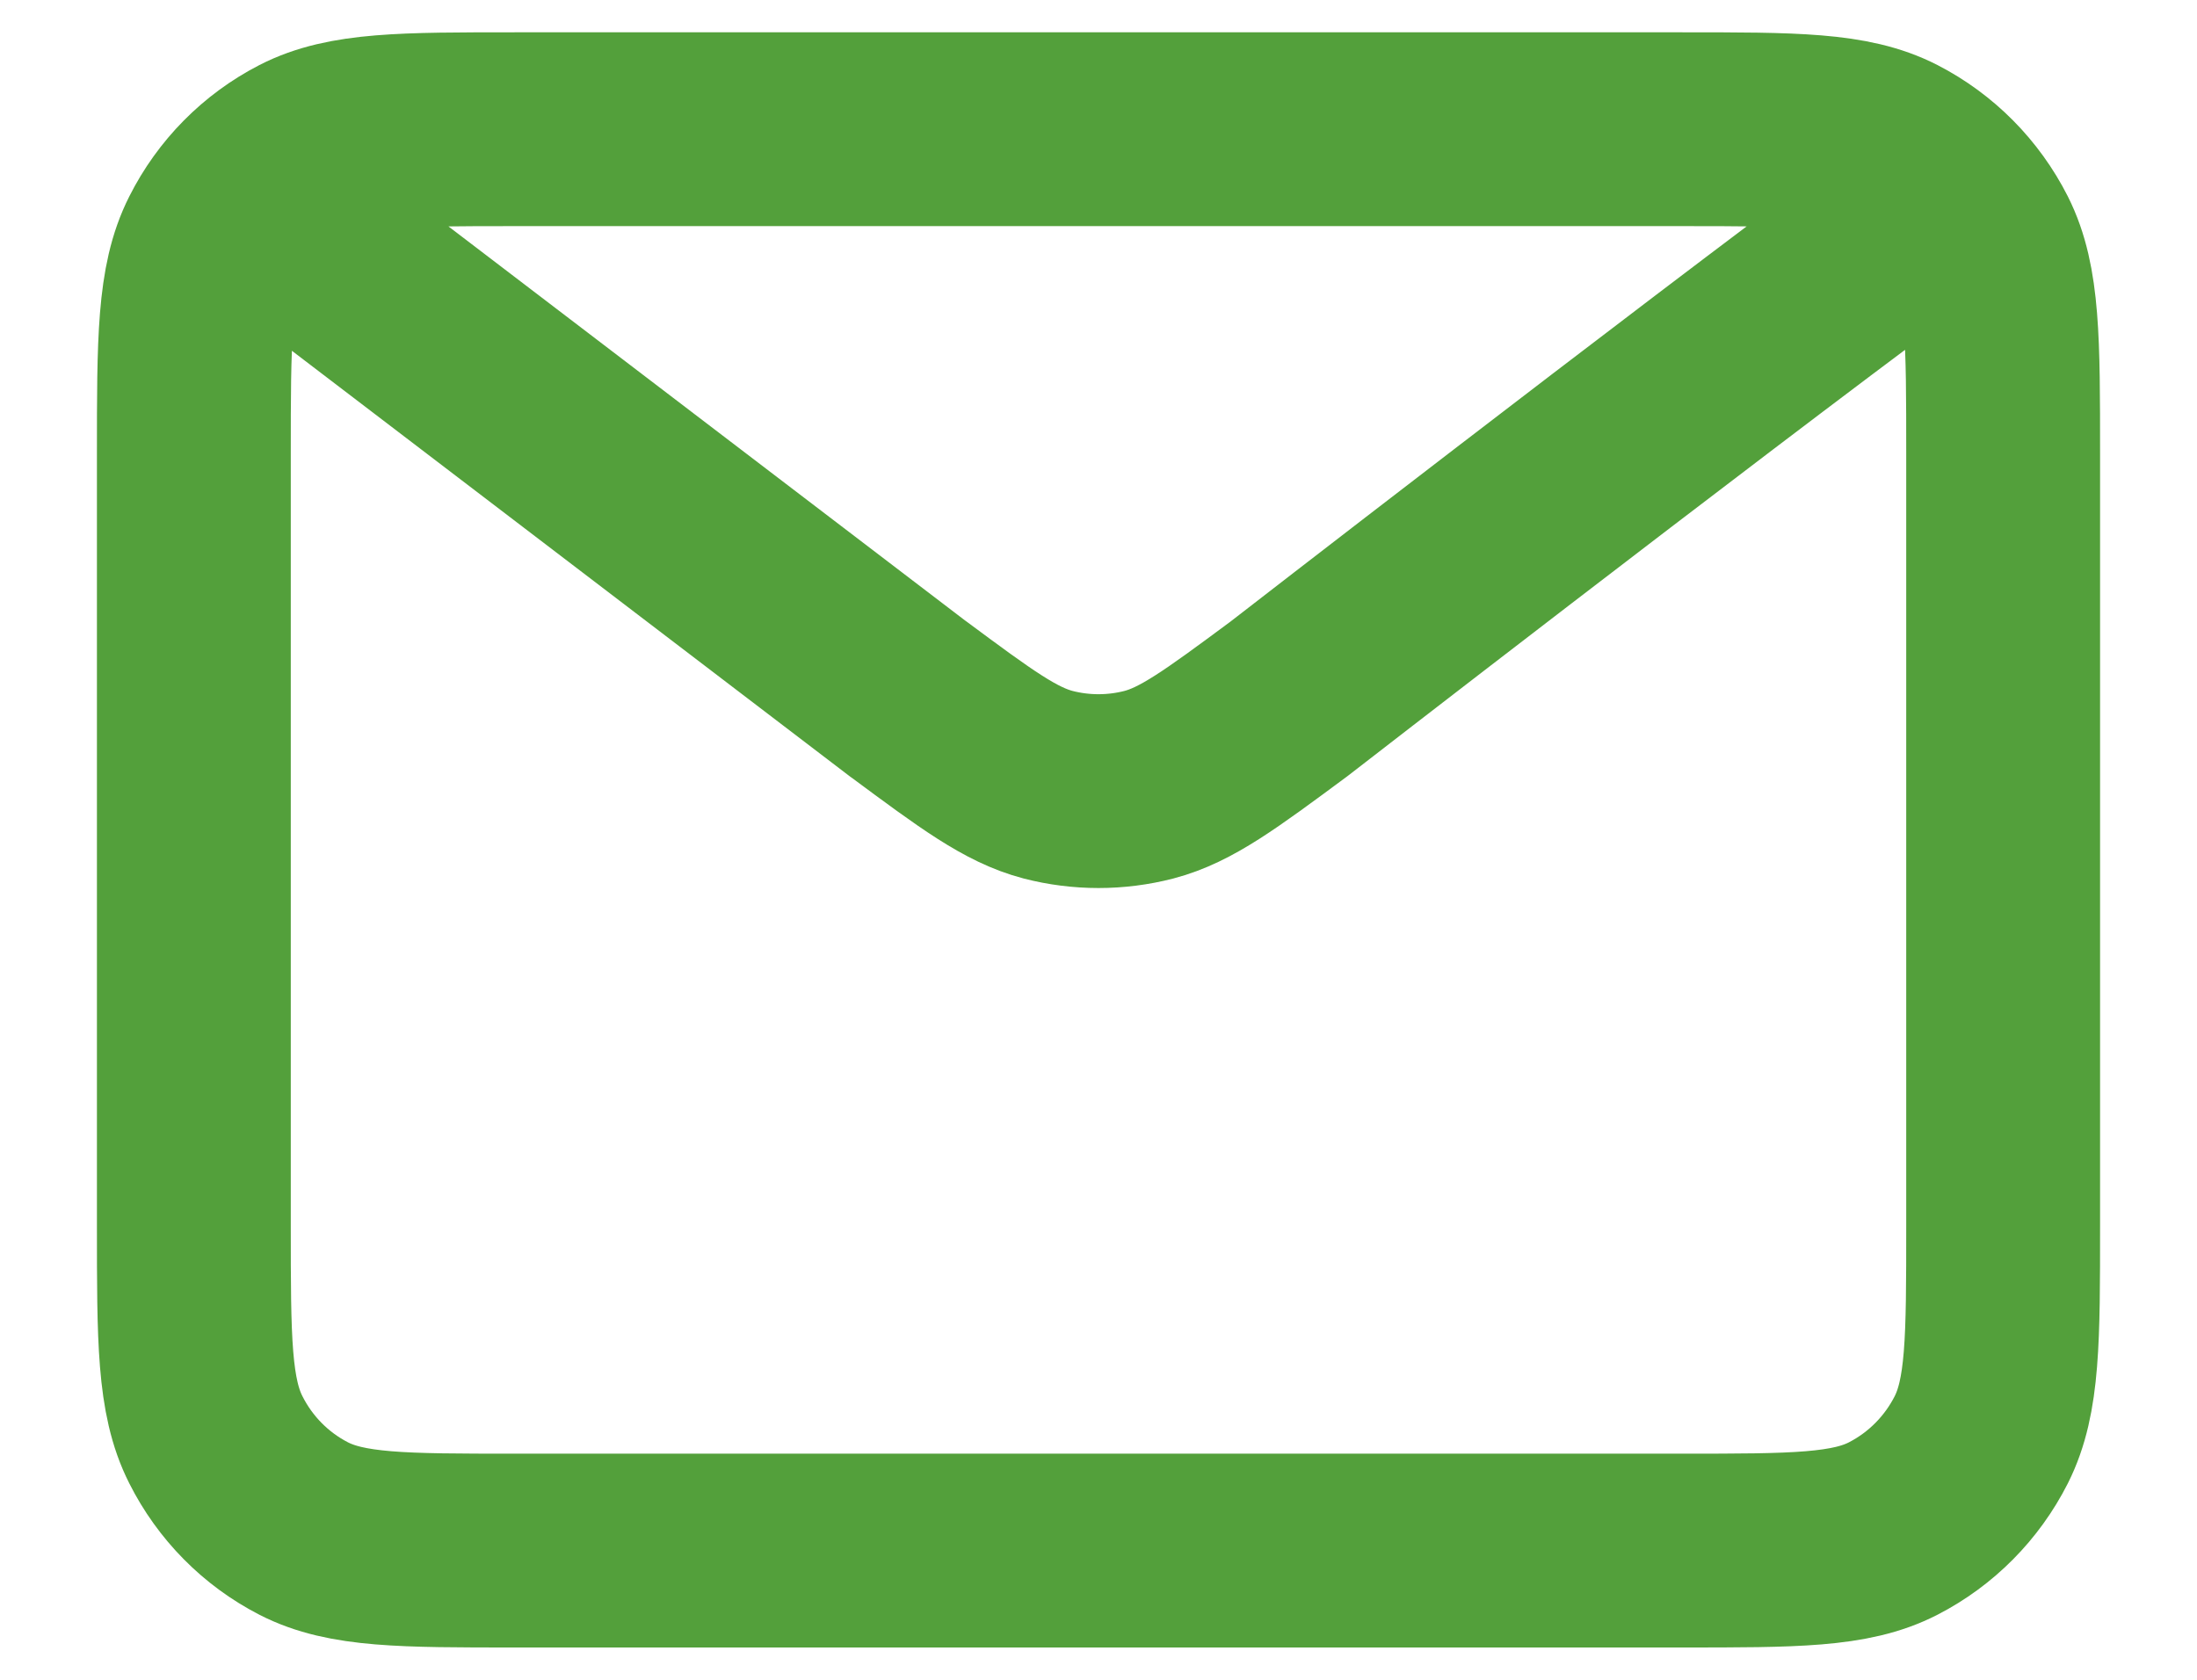 <svg width="17" height="13" viewBox="0 0 17 13" fill="none" xmlns="http://www.w3.org/2000/svg">
<path d="M2.278 1.786L7.028 5.41L7.03 5.411C7.557 5.802 7.821 5.997 8.11 6.073C8.366 6.139 8.634 6.139 8.89 6.073C9.179 5.997 9.444 5.801 9.972 5.41C9.972 5.41 13.019 3.048 14.722 1.786M1.5 9.486V3.514C1.5 2.634 1.5 2.194 1.67 1.858C1.819 1.562 2.056 1.322 2.349 1.171C2.682 1 3.118 1 3.989 1H13.011C13.883 1 14.317 1 14.65 1.171C14.943 1.322 15.181 1.562 15.331 1.858C15.5 2.194 15.5 2.634 15.5 3.512V9.489C15.5 10.367 15.5 10.806 15.331 11.142C15.181 11.438 14.943 11.678 14.65 11.829C14.318 12 13.883 12 13.014 12H3.986C3.117 12 2.682 12 2.349 11.829C2.056 11.678 1.819 11.438 1.67 11.142C1.5 10.806 1.5 10.366 1.5 9.486Z" stroke="#53A03B" stroke-width="1.5" stroke-linecap="round" stroke-linejoin="round"/>
</svg>
